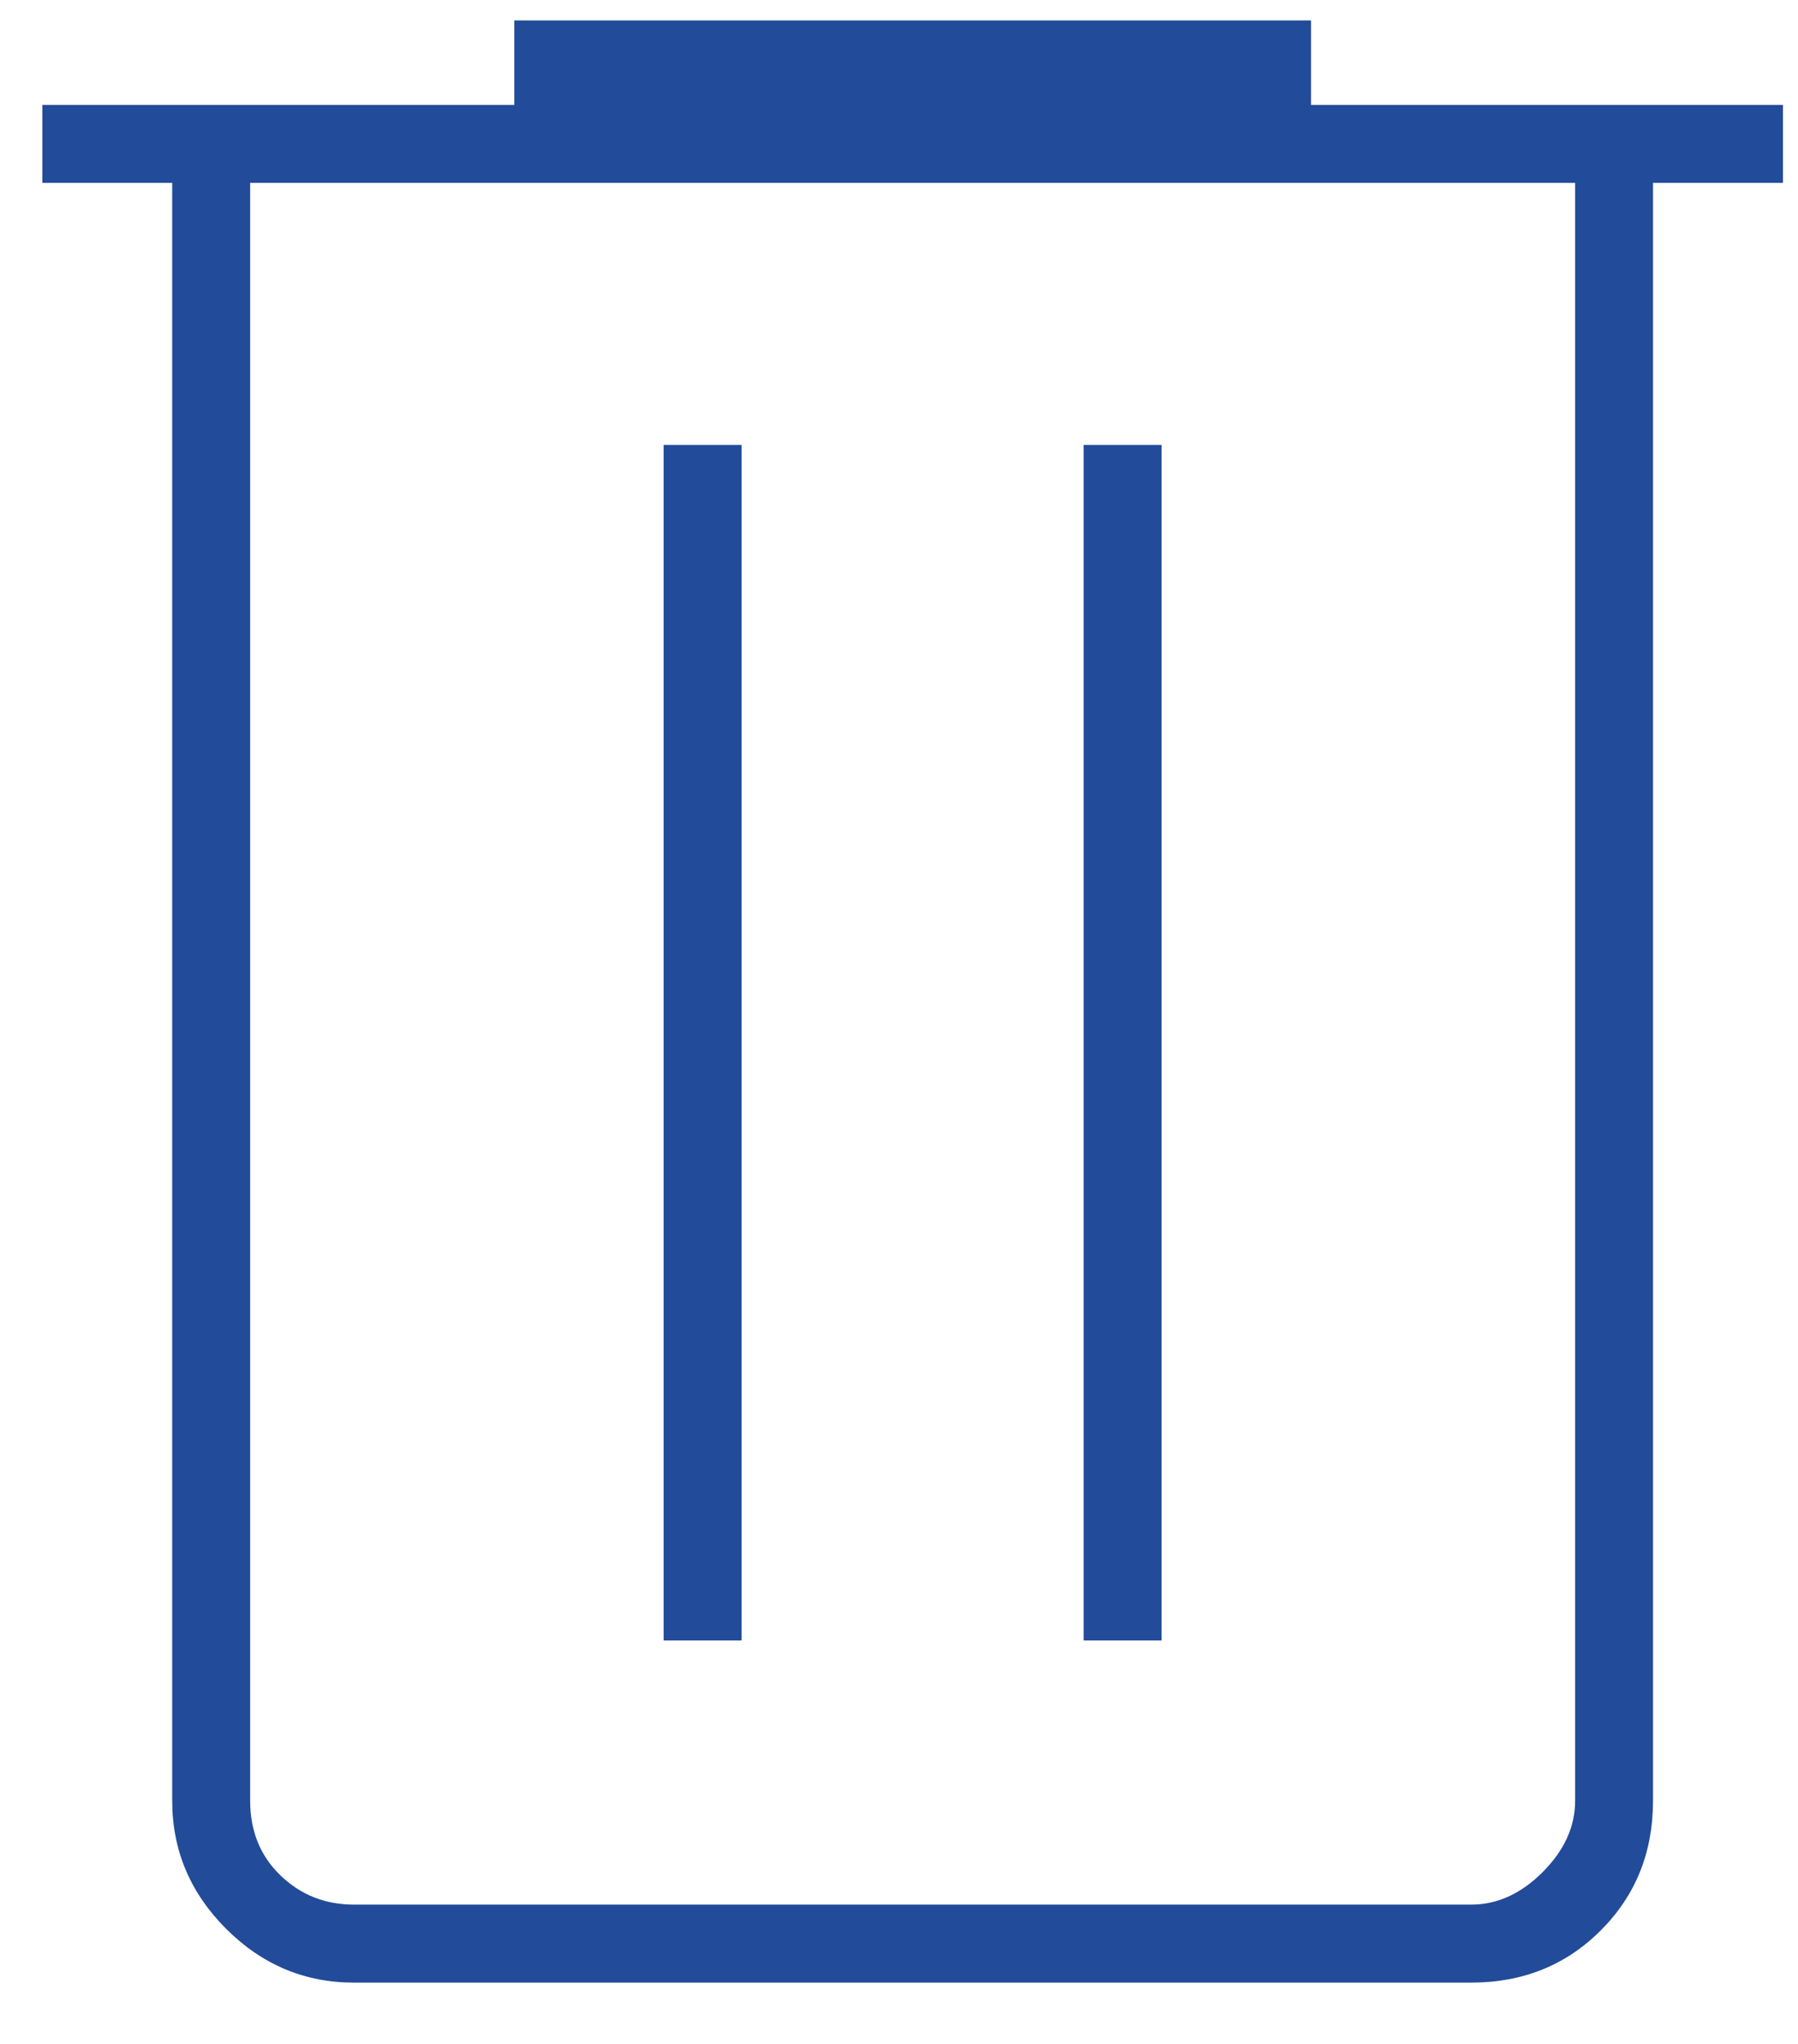 <svg width="22" height="25" viewBox="0 0 22 25" fill="none" xmlns="http://www.w3.org/2000/svg">
<path d="M4.332 24.25C3.727 24.25 3.205 24.03 2.766 23.591C2.327 23.152 2.107 22.63 2.107 22.025V2.237H0.518V1.283H6.293V0.25H16.041V1.283H21.816V2.237H20.226V22.025C20.226 22.657 20.013 23.185 19.587 23.611C19.162 24.037 18.633 24.25 18.001 24.25H4.332ZM19.273 2.237H3.061V22.025C3.061 22.396 3.184 22.7 3.432 22.939C3.679 23.177 3.979 23.296 4.332 23.296H18.001C18.319 23.296 18.61 23.164 18.875 22.899C19.14 22.634 19.273 22.343 19.273 22.025V2.237ZM8.12 20.065H9.074V5.442H8.12V20.065ZM13.259 20.065H14.213V5.442H13.259V20.065Z" fill="#224B9A"/>
</svg>
